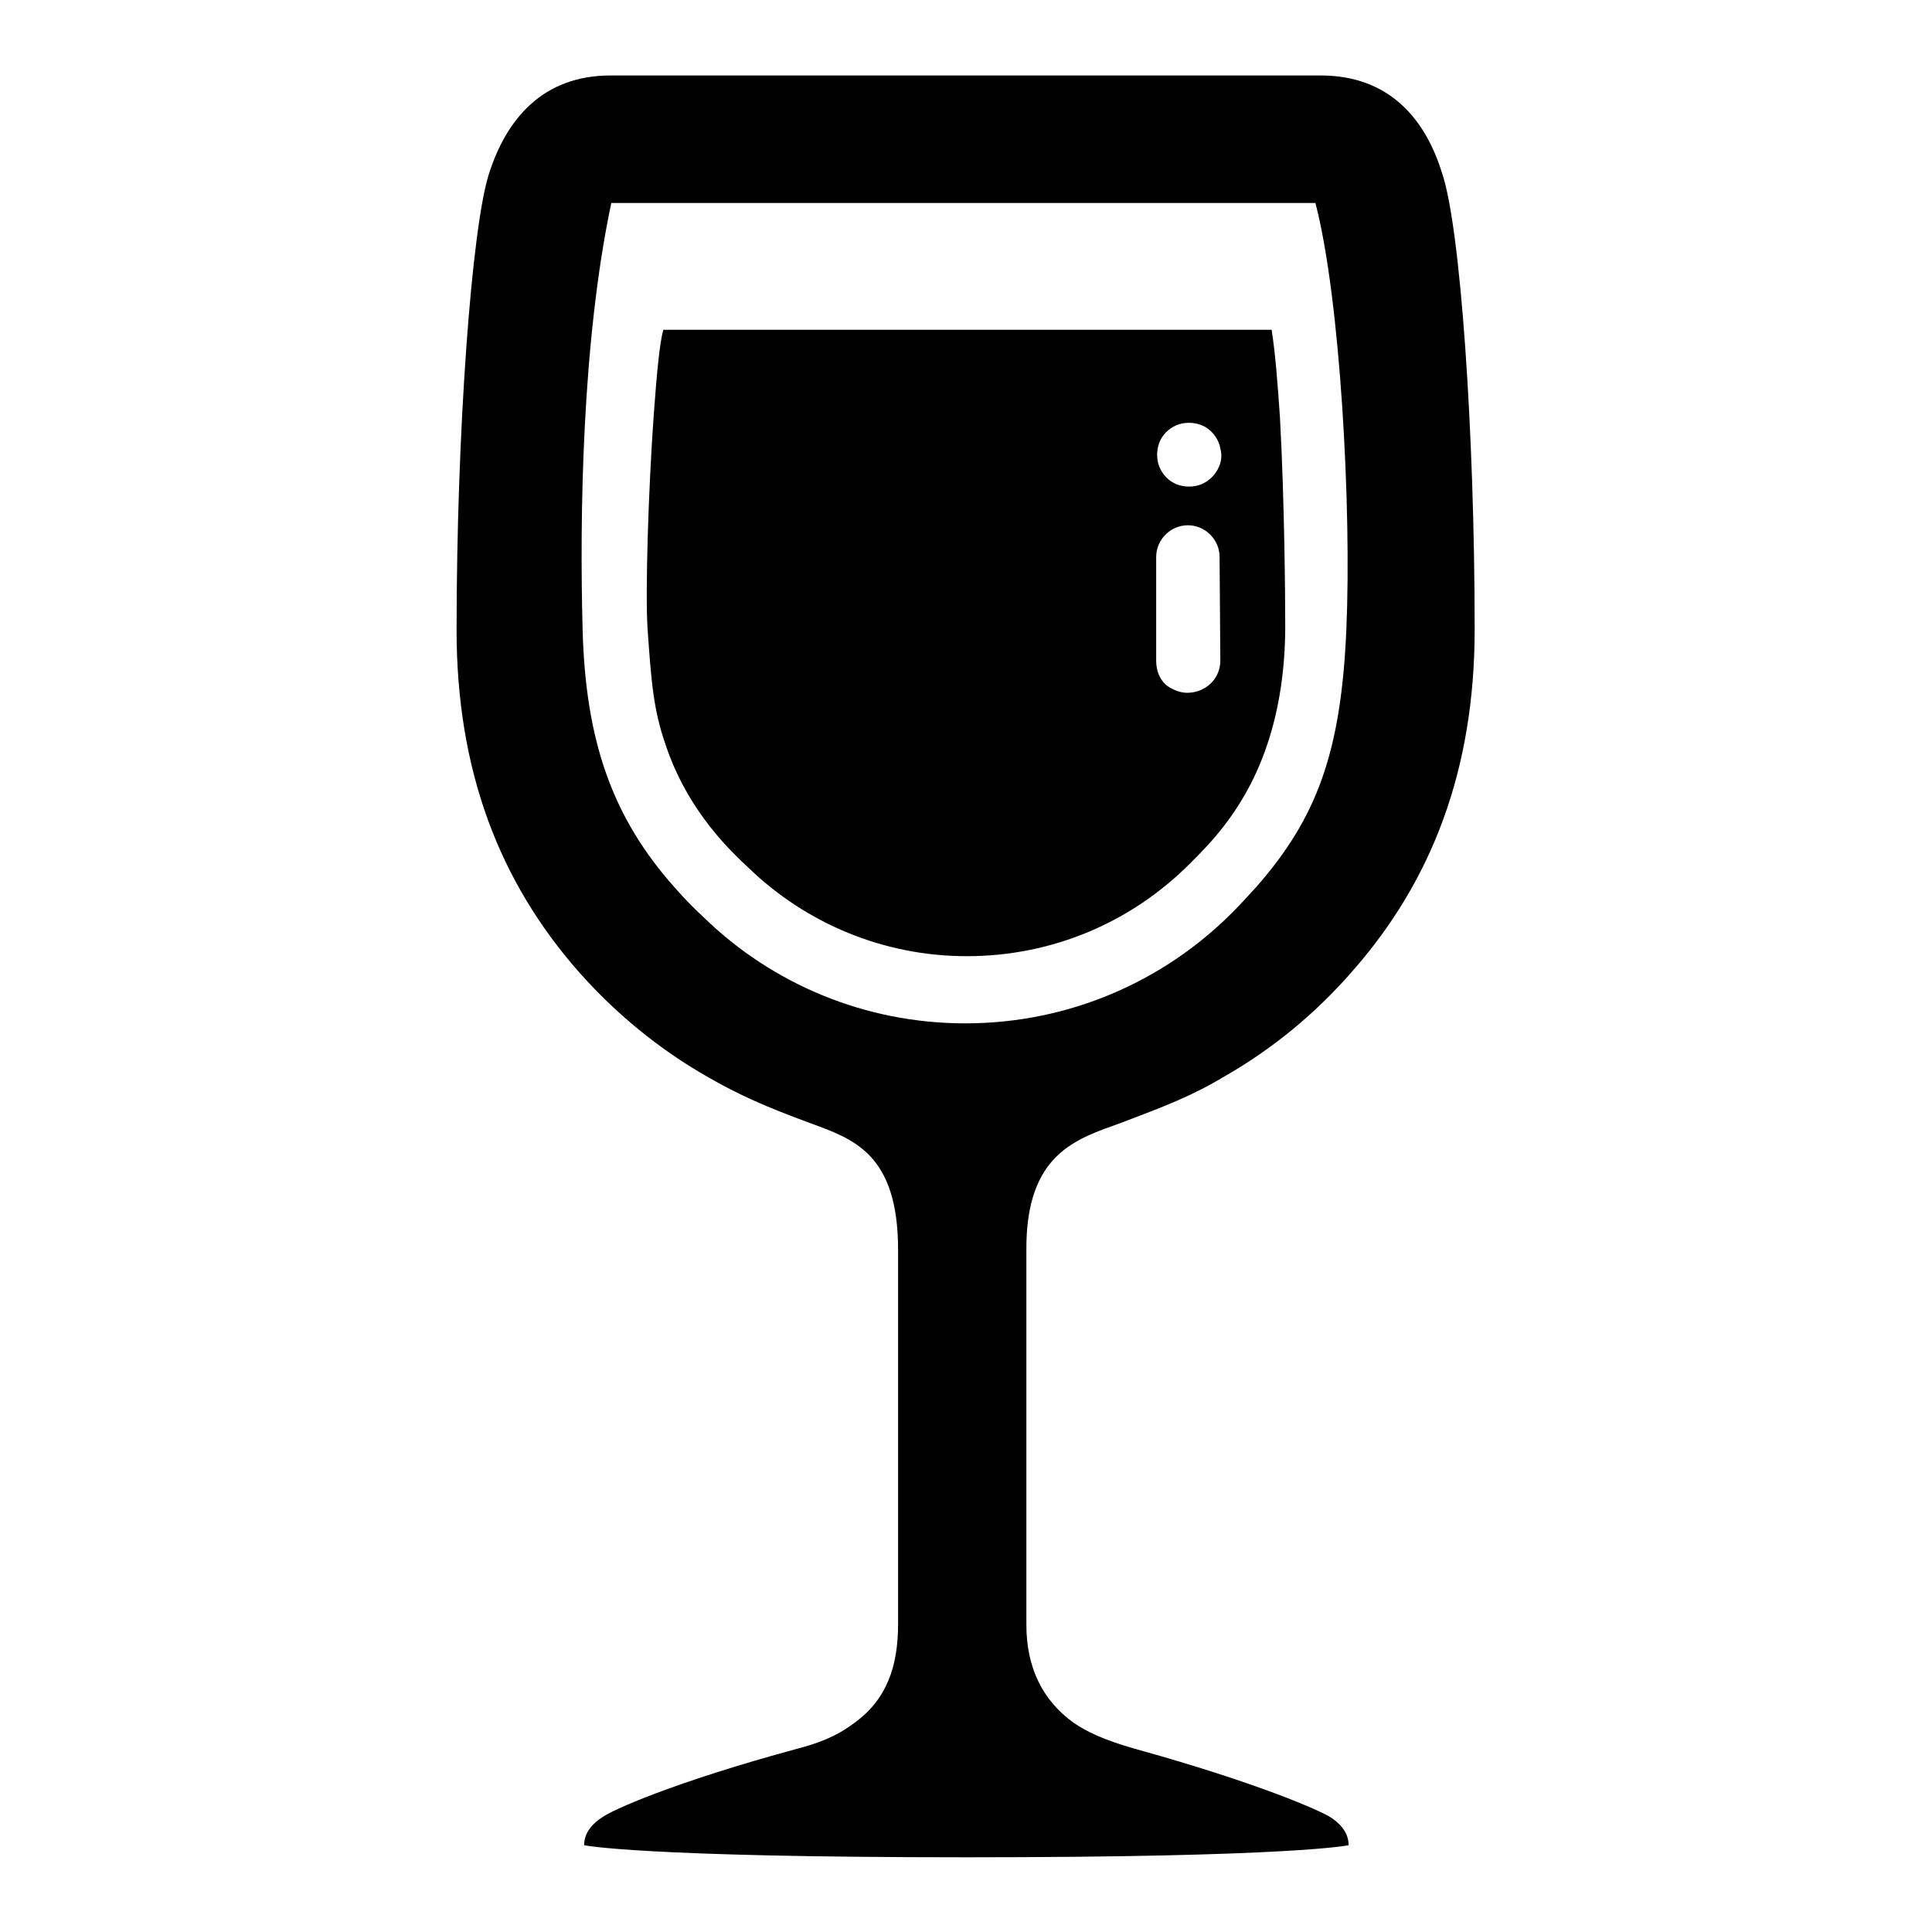 <?xml version="1.0" encoding="utf-8"?>
<!-- Svg Vector Icons : http://www.onlinewebfonts.com/icon -->
<!DOCTYPE svg PUBLIC "-//W3C//DTD SVG 1.1//EN" "http://www.w3.org/Graphics/SVG/1.1/DTD/svg11.dtd">
<svg version="1.1" xmlns="http://www.w3.org/2000/svg" xmlns:xlink="http://www.w3.org/1999/xlink" x="0px" y="0px" viewBox="0 0 256 256" enable-background="new 0 0 256 256" xml:space="preserve">
<g> <path fill="#000000" d="M148.5,148.8c5.8-2.2,9.5-3.6,13.8-6.2c6.3-3.6,12-8.3,16.8-13.8c10.7-12.1,16.3-26.9,16.3-45.4 c0-26.3-1.9-53.3-4.3-60.4C188.9,15.8,184.1,10,175,10H80.9c-9,0-13.8,5.8-16.1,13c-2.3,7.1-4.3,34.2-4.3,60.5 c0,18.5,5.6,33.3,16.3,45.4c4.8,5.4,10.5,10.1,16.8,13.7c4.3,2.5,8,4.1,13.7,6.2c5.7,2.1,11.7,4,11.7,16.8v49.6 c0,5.6-1.5,10-5.8,13.1c-1.5,1.1-3.3,2.3-7.5,3.4c-16.6,4.5-24.7,8.2-25.9,9.1c-1.1,0.7-2.4,1.9-2.4,3.7c0,0,7.3,1.6,50.7,1.6 c43.4,0,50.6-1.6,50.6-1.6c0-1.8-1.3-3-2.4-3.7c-1.2-0.8-9.4-4.5-26-9.1c-4.2-1.2-6.4-2.3-8-3.4c-4.2-3-6.3-7.4-6.3-13v-49.6 C135.9,152.8,142.7,150.9,148.5,148.8z M127.9,135.6c-13.4,0-25.6-5.3-34.5-13.9c-1.4-1.3-2.7-2.6-4-4.1 c-8.2-9.2-11.8-19.3-12.2-34.1c-0.4-14.9-0.1-38.2,3.8-56.6h93.3c3.3,12.6,4.8,40.5,4.1,56.5c-0.7,16.1-3.8,24.9-12,34.2 c-1.1,1.2-2.1,2.3-3.2,3.4C154.2,130,141.7,135.6,127.9,135.6z M170.3,83c0-4-0.1-16.8-0.7-27.7c-0.3-4.4-0.6-8.4-1.1-11.6H87.9 c-0.5,1.6-0.9,6.1-1.3,11.6c-0.7,10-1.1,23.1-0.8,27.9c0.5,7.3,0.8,10.9,2.4,15.5c1.6,4.8,4.2,9.1,7.7,13c1.1,1.2,2.2,2.3,3.4,3.4 c7.5,7.2,17.7,11.6,28.8,11.6c11.5,0,21.9-4.6,29.5-12.2c0.9-0.9,1.8-1.8,2.7-2.8c3.5-3.9,6-8.2,7.6-13 C169.5,94,170.3,88.6,170.3,83z M161.7,87.5c0,2.6-2.1,4.3-4.4,4.3c-0.8,0-1.6-0.3-2.3-0.7c-1.2-0.7-1.8-2.1-1.8-3.5V73.8 c0-2.3,1.9-4.2,4.2-4.2s4.2,1.9,4.2,4.2L161.7,87.5L161.7,87.5z M161.1,62.6c-0.6,0.9-1.6,1.6-2.7,1.8c-1.1,0.2-2.3,0-3.2-0.6 c-0.9-0.6-1.6-1.6-1.8-2.7c-0.2-1.1,0-2.3,0.6-3.2c0.6-0.9,1.6-1.6,2.7-1.8c1.1-0.2,2.3,0,3.2,0.6c0.9,0.6,1.6,1.6,1.8,2.7 C162,60.5,161.8,61.6,161.1,62.6z"/></g>
</svg>